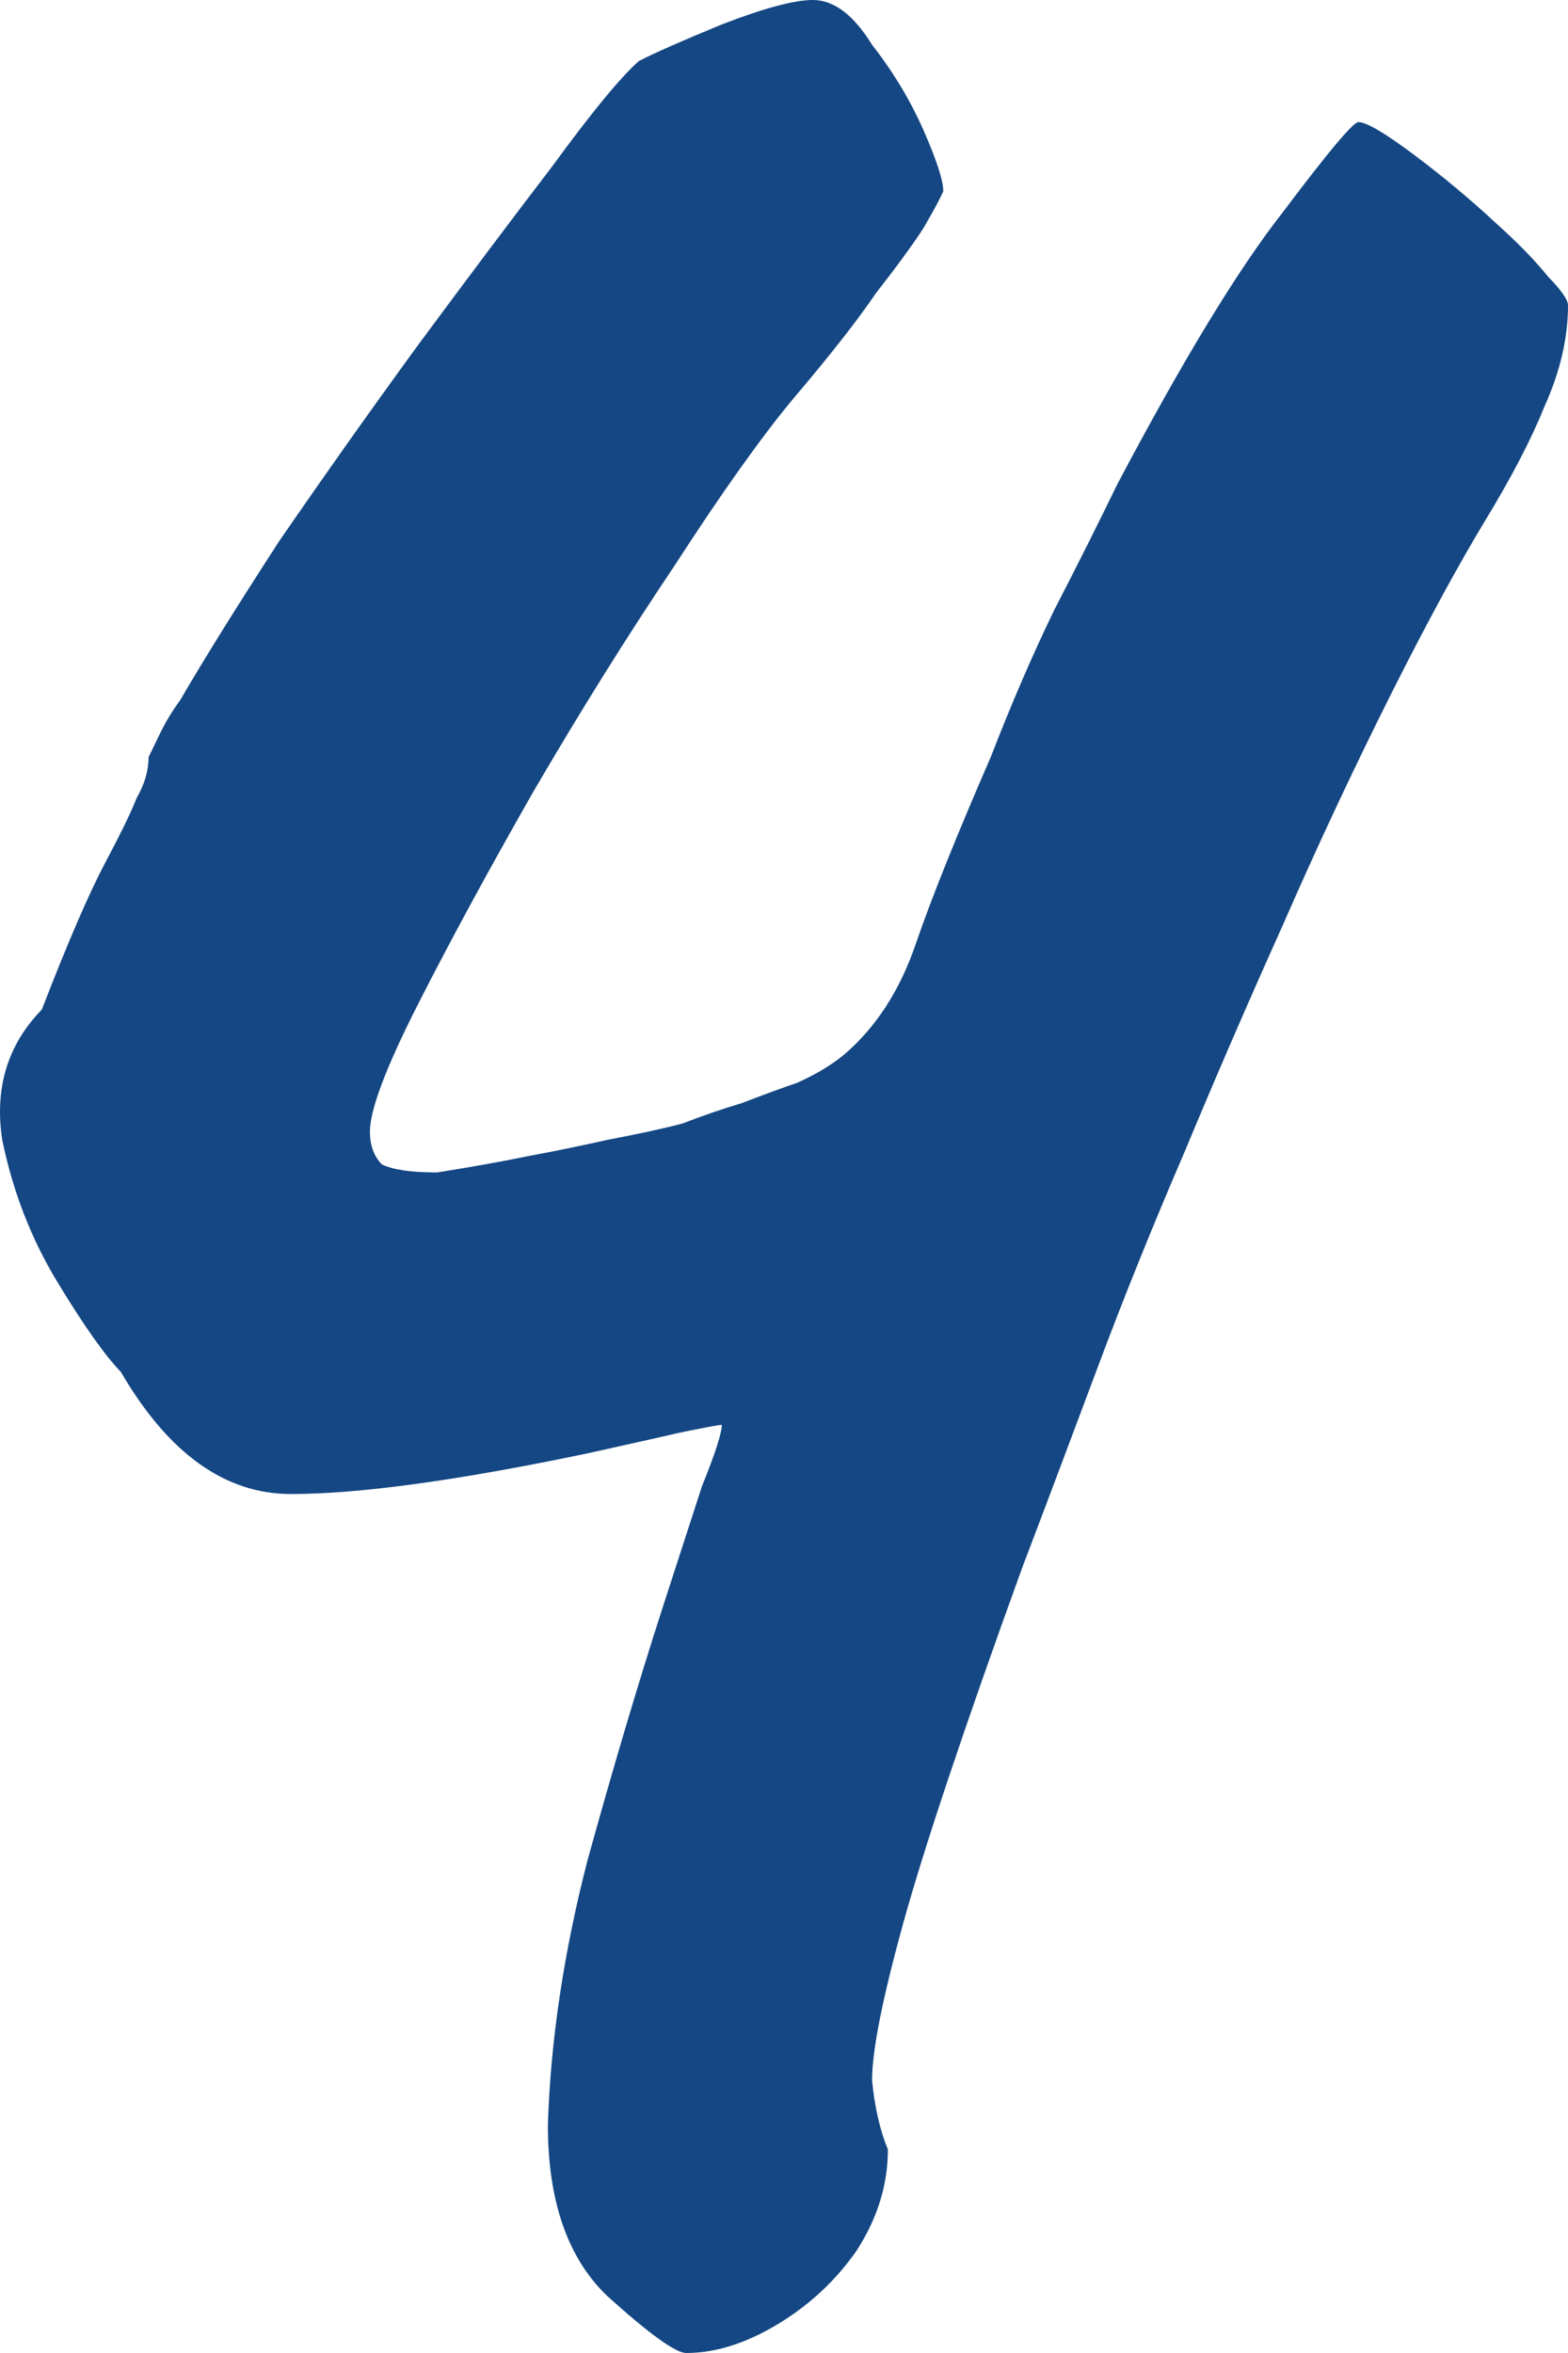 <?xml version="1.0" encoding="UTF-8"?> <svg xmlns="http://www.w3.org/2000/svg" width="12" height="18" viewBox="0 0 12 18" fill="none"><path d="M5.252 18C5.171 18 4.97 17.855 4.647 17.564C4.344 17.273 4.193 16.837 4.193 16.256C4.213 15.613 4.314 14.938 4.496 14.232C4.697 13.505 4.889 12.862 5.07 12.301C5.191 11.927 5.292 11.616 5.373 11.367C5.474 11.118 5.524 10.962 5.524 10.9C5.504 10.9 5.393 10.92 5.191 10.962C5.01 11.004 4.778 11.055 4.496 11.118C3.507 11.325 2.751 11.429 2.226 11.429C1.722 11.429 1.288 11.118 0.925 10.495C0.804 10.37 0.642 10.142 0.441 9.81C0.239 9.478 0.098 9.114 0.017 8.72C-0.043 8.325 0.057 7.993 0.32 7.723C0.521 7.204 0.683 6.83 0.804 6.602C0.925 6.374 1.006 6.208 1.046 6.104C1.106 6 1.137 5.896 1.137 5.792C1.157 5.751 1.187 5.689 1.227 5.606C1.268 5.522 1.318 5.439 1.379 5.356C1.56 5.045 1.812 4.64 2.135 4.142C2.478 3.644 2.831 3.145 3.194 2.647C3.578 2.128 3.921 1.671 4.223 1.277C4.526 0.862 4.748 0.592 4.889 0.467C5.01 0.405 5.222 0.311 5.524 0.187C5.847 0.062 6.079 0 6.22 0C6.382 0 6.533 0.114 6.674 0.343C6.836 0.55 6.967 0.768 7.068 0.997C7.168 1.225 7.219 1.381 7.219 1.464C7.219 1.464 7.209 1.484 7.189 1.526C7.168 1.567 7.128 1.64 7.068 1.744C6.987 1.869 6.866 2.035 6.704 2.242C6.563 2.45 6.351 2.72 6.069 3.052C5.827 3.343 5.524 3.768 5.161 4.329C4.798 4.869 4.435 5.45 4.072 6.073C3.729 6.675 3.436 7.215 3.194 7.692C2.952 8.17 2.831 8.491 2.831 8.657C2.831 8.761 2.861 8.844 2.922 8.907C3.003 8.948 3.144 8.969 3.346 8.969C3.608 8.927 3.84 8.886 4.042 8.844C4.264 8.803 4.465 8.761 4.647 8.72C4.869 8.678 5.06 8.637 5.222 8.595C5.383 8.533 5.534 8.481 5.676 8.439C5.837 8.377 5.978 8.325 6.099 8.284C6.24 8.221 6.362 8.149 6.462 8.066C6.704 7.858 6.886 7.578 7.007 7.225C7.128 6.872 7.32 6.394 7.582 5.792C7.743 5.377 7.905 5.003 8.066 4.671C8.248 4.318 8.409 3.997 8.55 3.706C9.055 2.751 9.478 2.055 9.821 1.619C10.164 1.163 10.356 0.934 10.396 0.934C10.457 0.934 10.598 1.017 10.82 1.183C11.042 1.349 11.254 1.526 11.455 1.713C11.617 1.858 11.748 1.993 11.849 2.118C11.95 2.221 12 2.294 12 2.336C12 2.585 11.94 2.844 11.818 3.114C11.718 3.363 11.566 3.654 11.364 3.986C11.163 4.318 10.931 4.744 10.669 5.263C10.366 5.865 10.084 6.467 9.821 7.069C9.559 7.651 9.307 8.232 9.065 8.813C8.823 9.374 8.601 9.924 8.399 10.464C8.197 11.004 8.006 11.512 7.824 11.99C7.38 13.214 7.078 14.118 6.916 14.699C6.755 15.28 6.674 15.685 6.674 15.914C6.694 16.121 6.735 16.298 6.795 16.443C6.795 16.713 6.715 16.972 6.553 17.221C6.392 17.45 6.19 17.637 5.948 17.782C5.706 17.927 5.474 18 5.252 18Z" fill="#144783"></path></svg> 